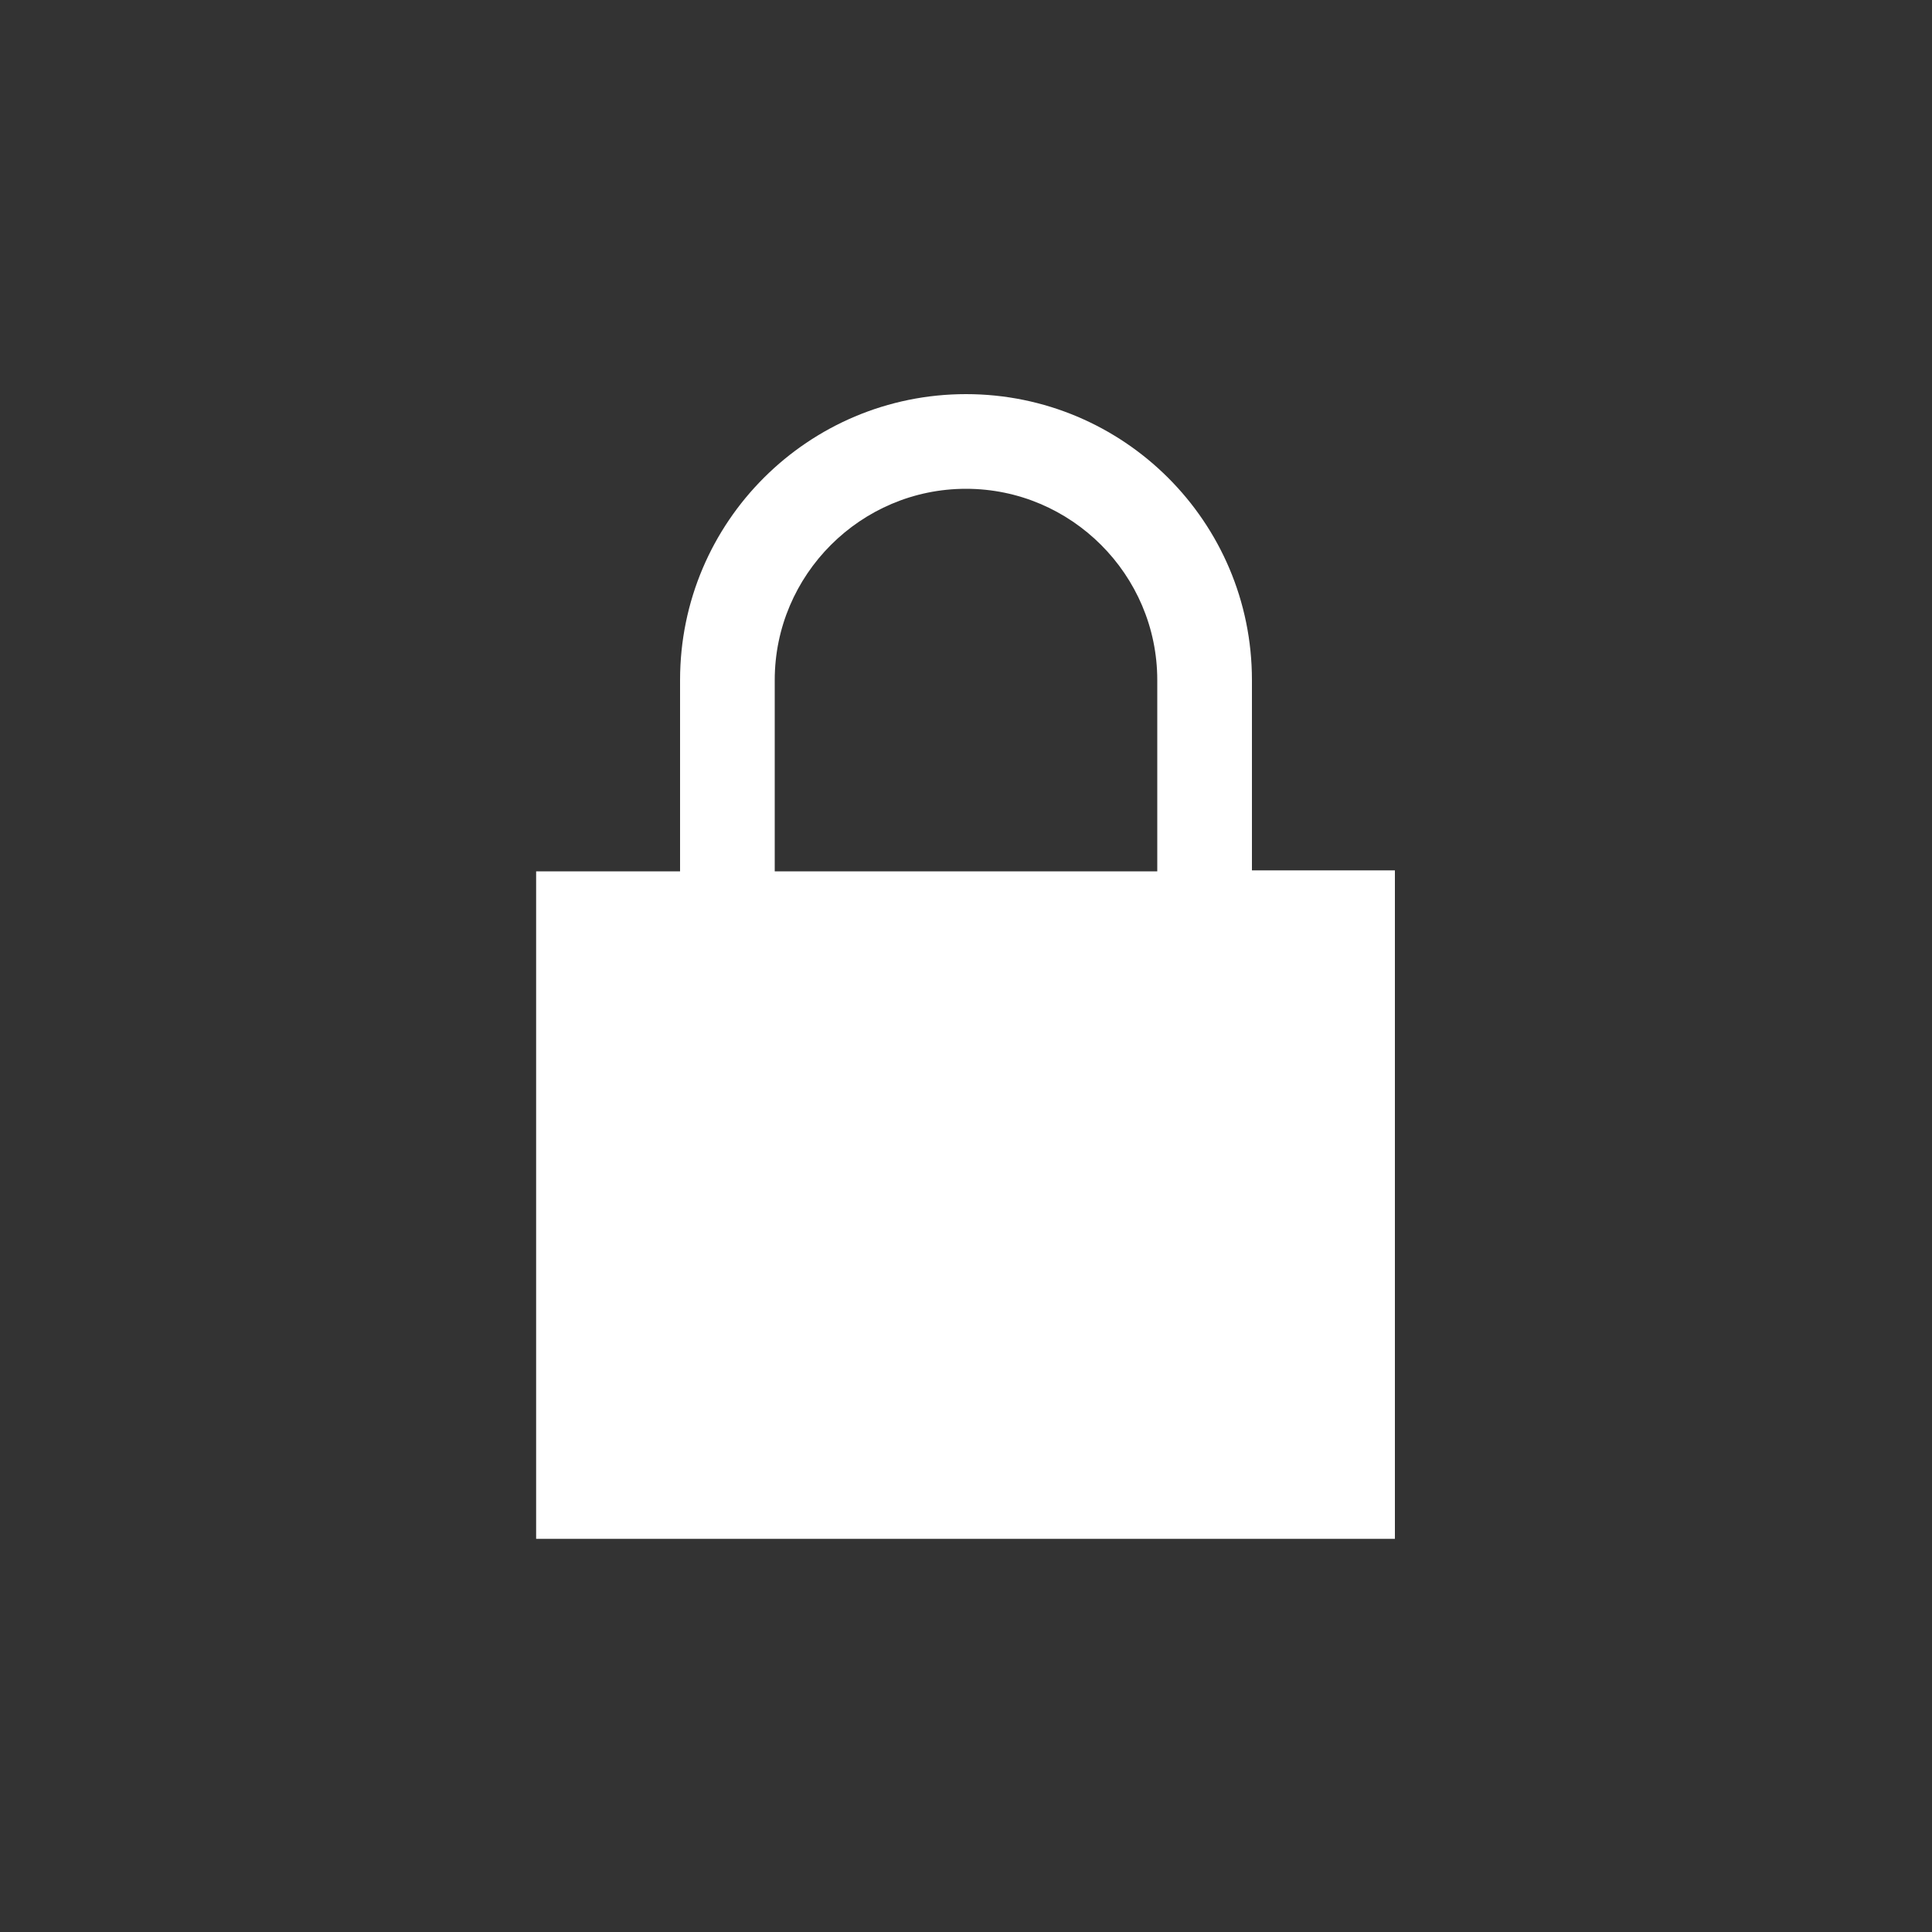 <svg id="Layer_1" xmlns="http://www.w3.org/2000/svg" xmlns:xlink="http://www.w3.org/1999/xlink" viewBox="0 0 200 200" style="enable-background:new 0 0 200 200"><rect x="0" y="0" width="200" height="200" fill="#333333" stroke="none"/><style>.st0{fill:#fff}</style><path class="st0" d="M-3356 1448c0 2.4-1.9 4.3-4.3 4.3s-4.3-1.9-4.3-4.3v-43.3c0-2.4 1.9-4.3 4.3-4.3s4.3 1.9 4.3 4.3V1448zM-3338.7 1448c0 2.4-1.9 4.3-4.3 4.3s-4.3-1.9-4.3-4.3v-43.3c0-2.4 1.9-4.3 4.3-4.3s4.3 1.9 4.3 4.3V1448zM-3321.3 1448c0 2.4-1.9 4.3-4.3 4.3s-4.3-1.9-4.3-4.3v-43.3c0-2.4 1.9-4.3 4.3-4.3s4.3 1.9 4.3 4.3V1448zM-3299.7 1374.3v8.7h-86.7v-8.7h24.7c3.9.0 7.1-4.8 7.1-8.7h23c0 3.9 3.2 8.7 7.1 8.7H-3299.7zM-3312.7 1391.7v69.3h-60.7v-69.3h-8.7v78h78v-78H-3312.7z"/><path class="st0" d="M129.6 90.1V70.4c0-16.4-13.3-29.6-29.6-29.6S70.4 54 70.4 70.4v19.8H55.5v69.1h88.9V90.1H129.6zM80.2 90.1V70.4c0-10.9 8.9-19.8 19.8-19.8s19.8 8.9 19.8 19.8v19.8H80.2z"/></svg>